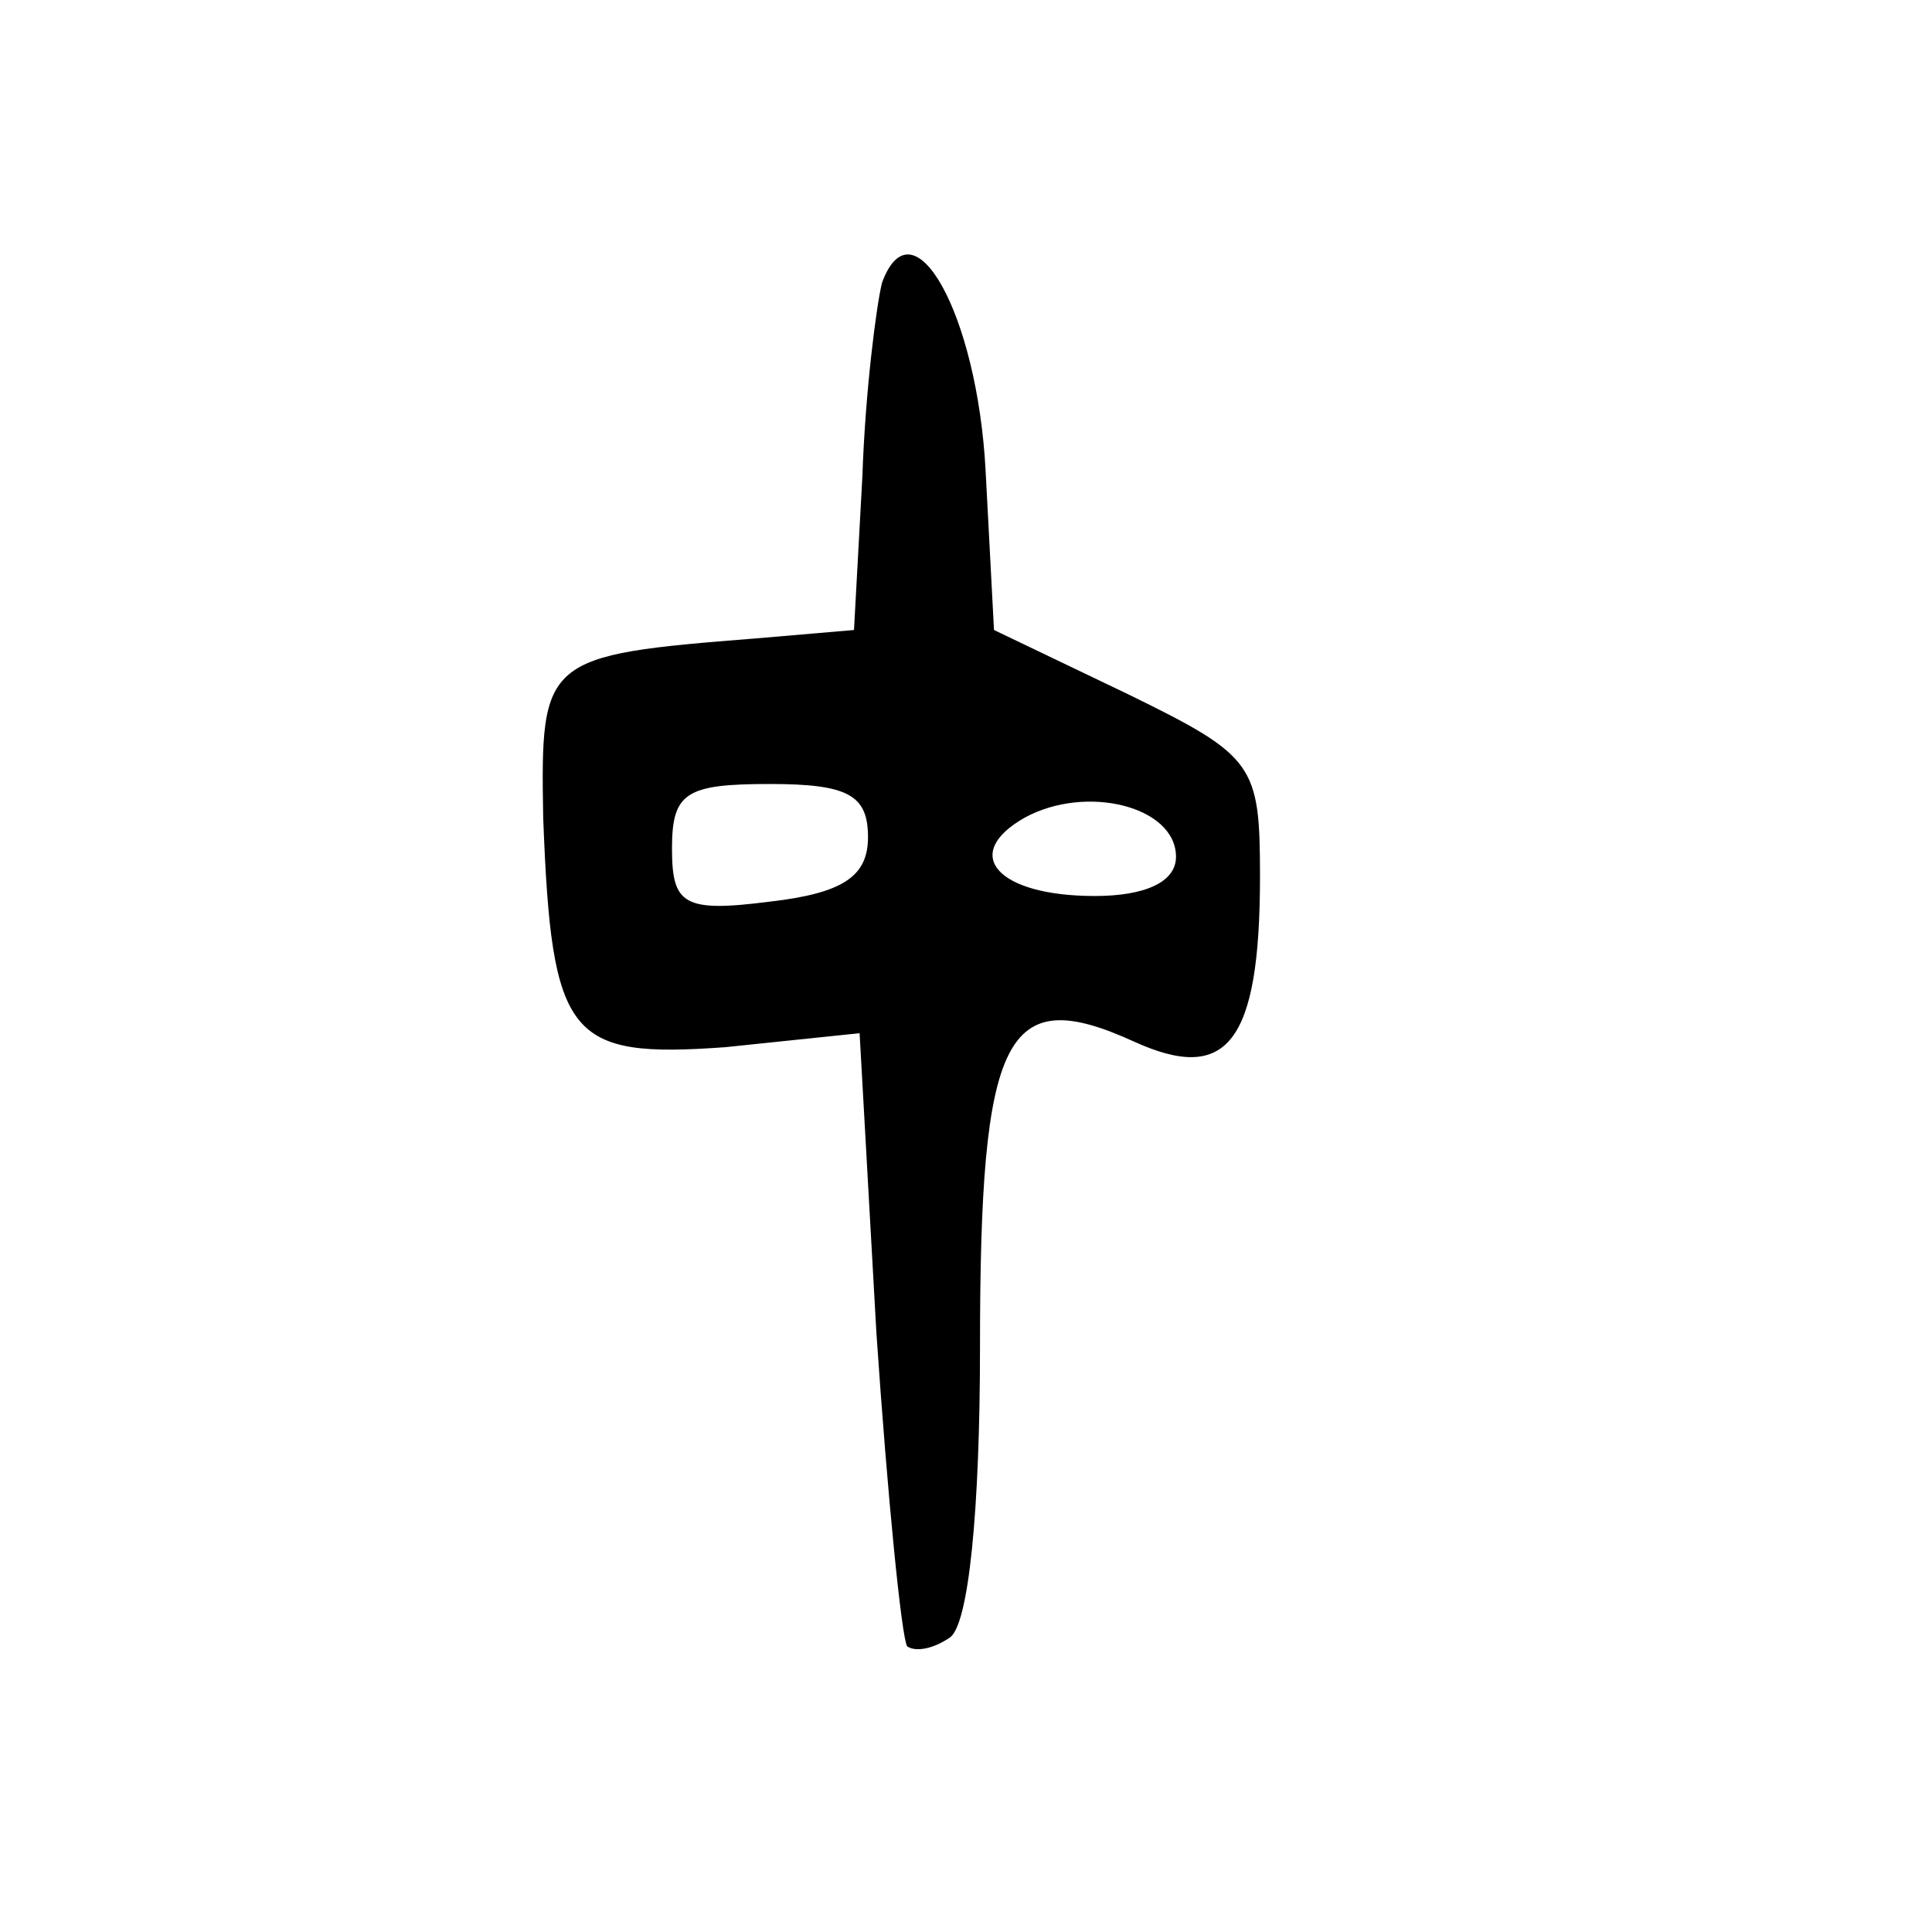 <?xml version="1.0" standalone="no"?>
<!DOCTYPE svg PUBLIC "-//W3C//DTD SVG 20010904//EN"
 "http://www.w3.org/TR/2001/REC-SVG-20010904/DTD/svg10.dtd">
<svg version="1.0" xmlns="http://www.w3.org/2000/svg"
 width="69pt" height="69pt" viewBox="0 0 69 69"
 preserveAspectRatio="xMidYMid meet">
<g transform="translate(0,69) scale(0.1,-0.1)"
fill="#000000" stroke="none">
<path d="M315 589 c-2 -8 -6 -39 -7 -69 l-3 -55 -35 -3 c-76 -6 -77 -7 -76
-64 3 -79 9 -86 65 -82 l48 5 6 -107 c4 -59 9 -109 11 -112 3 -2 9 -1 15 3 7
4 11 46 11 104 0 112 9 130 55 109 33 -15 45 -1 45 59 0 40 -2 43 -47 65 l-48
23 -3 57 c-3 56 -26 97 -37 67z m-5 -198 c0 -14 -9 -20 -35 -23 -31 -4 -35 -1
-35 19 0 20 5 23 35 23 28 0 35 -4 35 -19z m110 -7 c0 -9 -11 -14 -29 -14 -35
0 -48 15 -25 28 22 12 54 4 54 -14z"/>
</g>
</svg>
